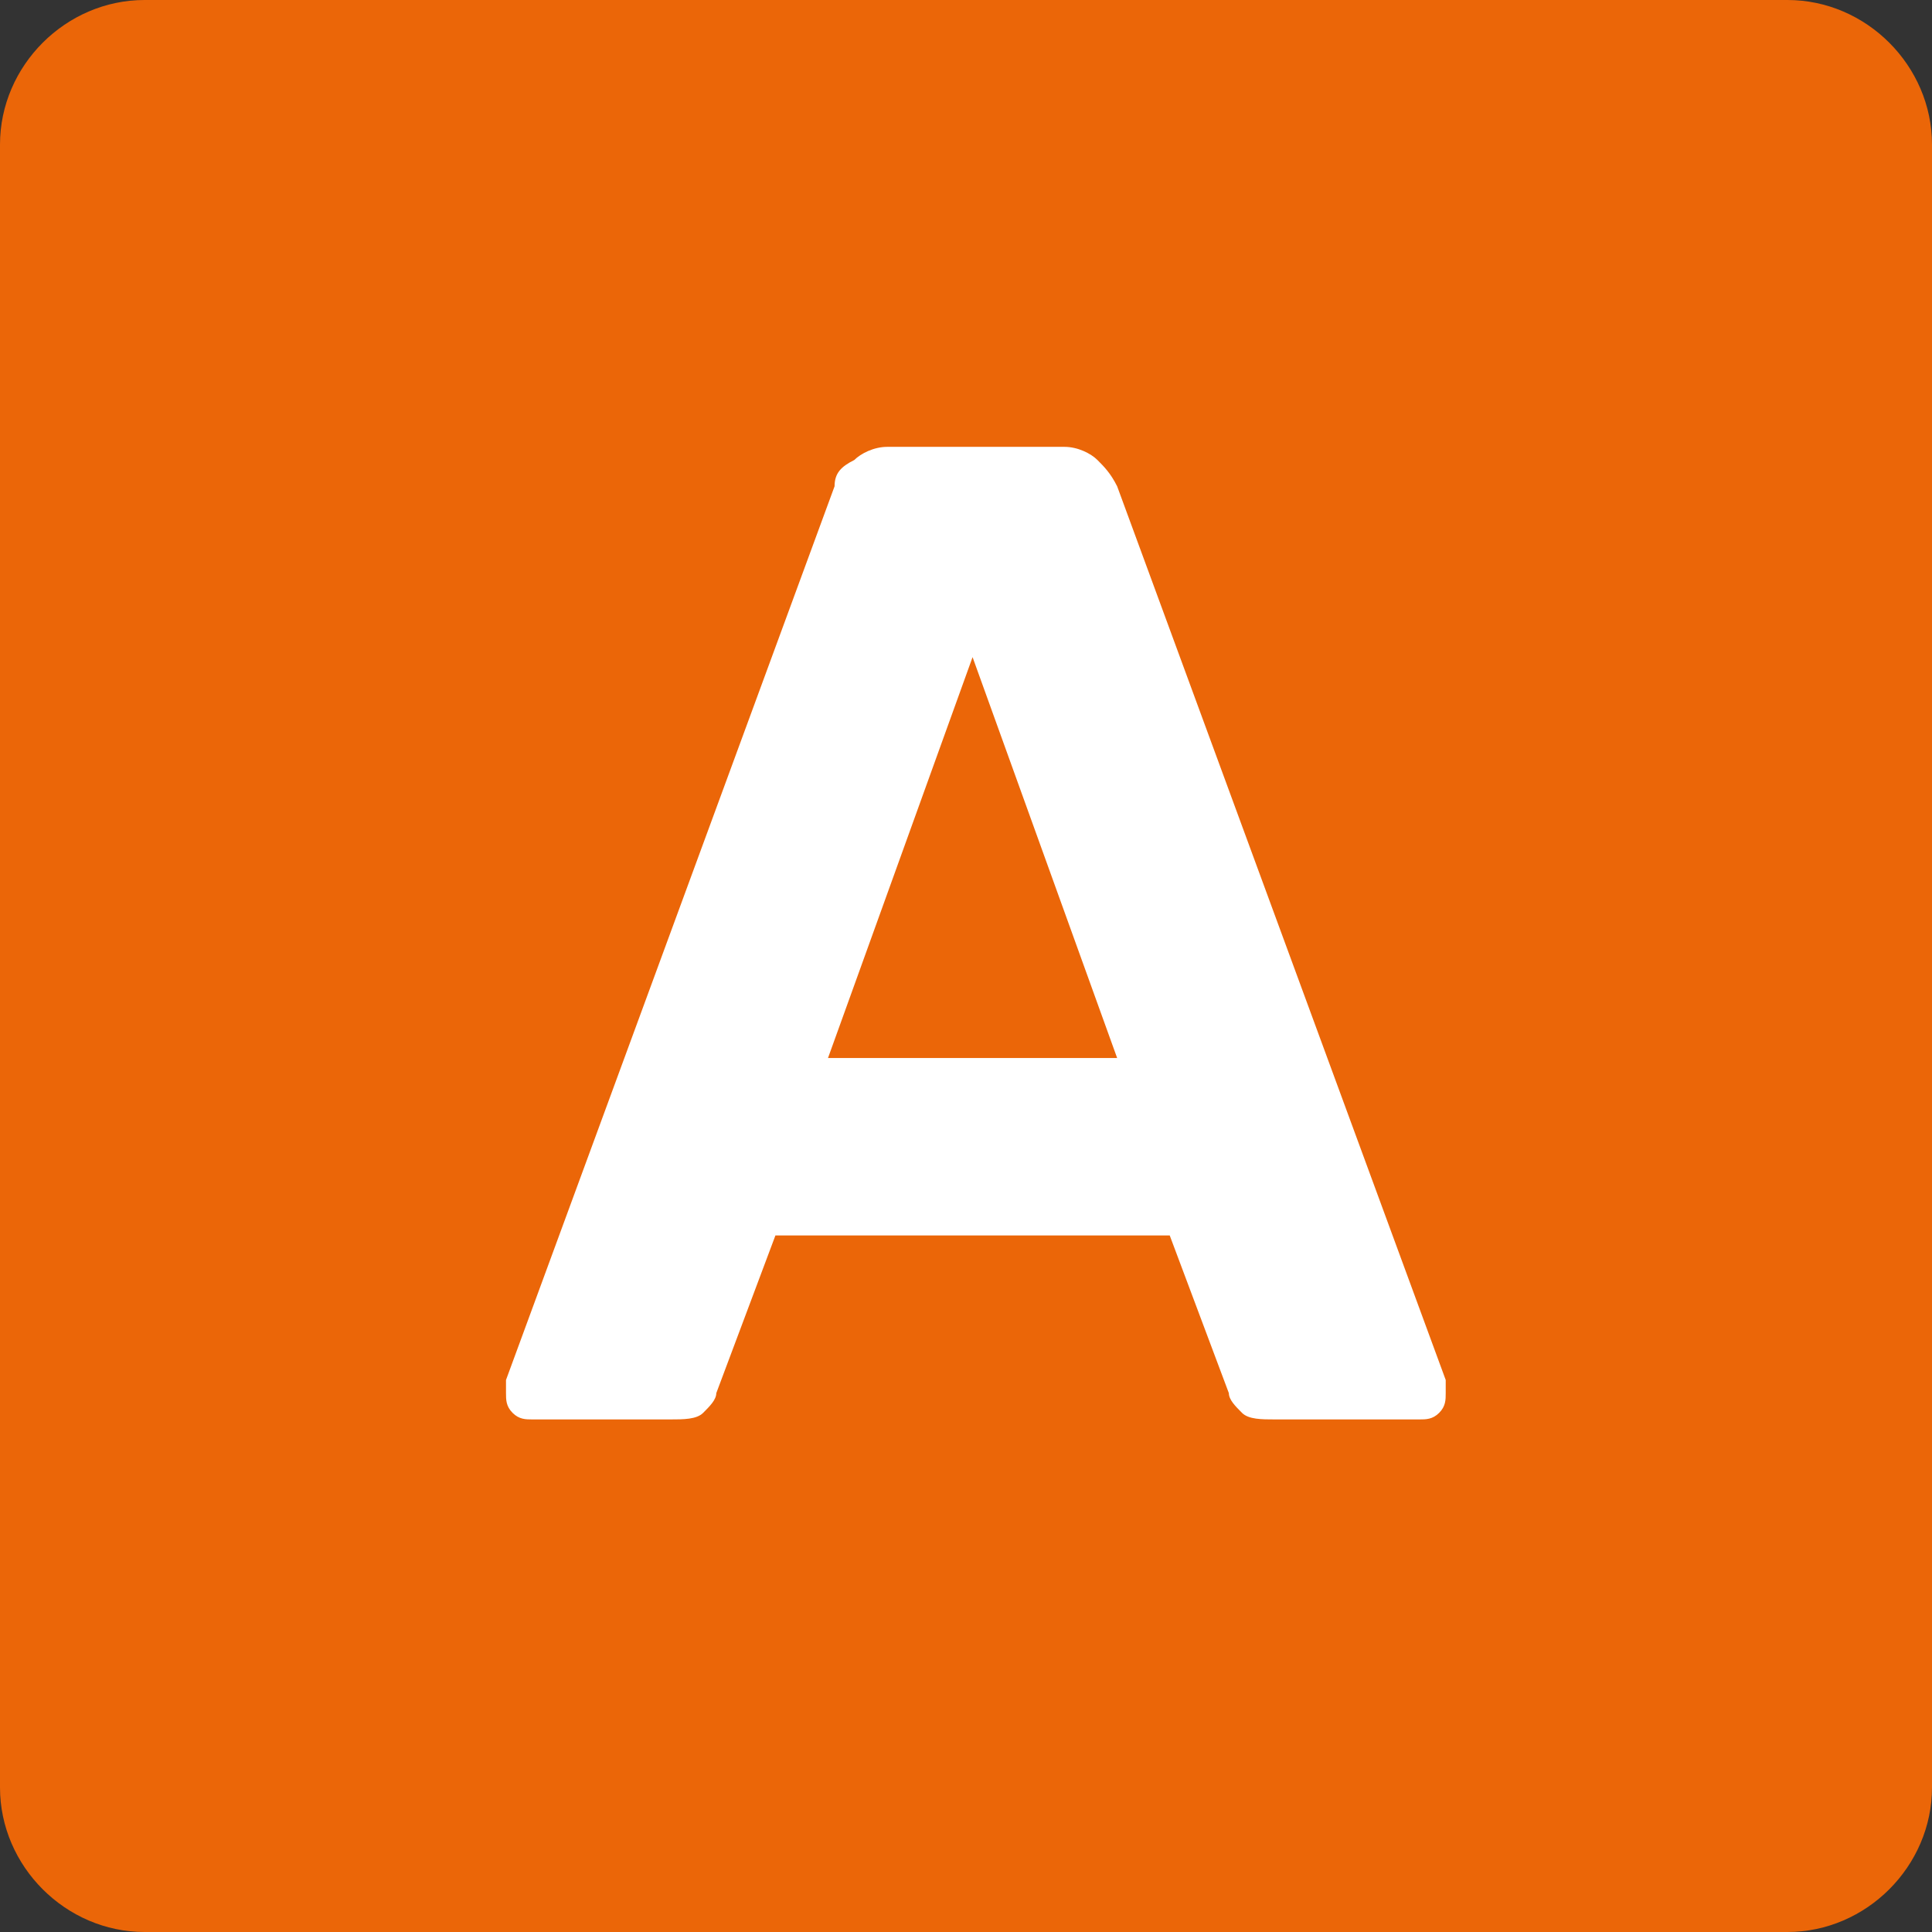 <?xml version="1.0" encoding="UTF-8"?>
<!-- Generator: Adobe Illustrator 27.9.0, SVG Export Plug-In . SVG Version: 6.00 Build 0)  -->
<svg xmlns="http://www.w3.org/2000/svg" xmlns:xlink="http://www.w3.org/1999/xlink" version="1.1" id="Laag_1" x="0px" y="0px" viewBox="0 0 29.4 29.4" style="enable-background:new 0 0 29.4 29.4;" xml:space="preserve">
<rect x="0" y="0" width="29.4" height="29.4" fill="#333333" stroke="none"/>
<style type="text/css">
	.st0{fill:#EB6608;}
	.st1{fill:#FFFFFF;}
</style>
<path class="st0" d="M2.2,29.4h25c1.2,0,2.2-1,2.2-2.2v-25c0-1.2-1-2.2-2.2-2.2h-25C1,0,0,1,0,2.2v25C0,28.4,1,29.4,2.2,29.4"></path>
<g>
	<path class="st1" d="M8.1,21.6c-0.1,0-0.2,0-0.3-0.1c-0.1-0.1-0.1-0.2-0.1-0.3c0-0.1,0-0.1,0-0.2l5-13.6c0-0.2,0.1-0.3,0.3-0.4   c0.1-0.1,0.3-0.2,0.5-0.2h2.7c0.2,0,0.4,0.1,0.5,0.2c0.1,0.1,0.2,0.2,0.3,0.4l5,13.6c0,0.1,0,0.1,0,0.2c0,0.1,0,0.2-0.1,0.3   c-0.1,0.1-0.2,0.1-0.3,0.1h-2.2c-0.2,0-0.4,0-0.5-0.1c-0.1-0.1-0.2-0.2-0.2-0.3l-0.9-2.4h-6l-0.9,2.4c0,0.1-0.1,0.2-0.2,0.3   c-0.1,0.1-0.3,0.1-0.5,0.1H8.1z M12.6,16.1H17L14.8,10L12.6,16.1z"></path>
</g>
</svg>
